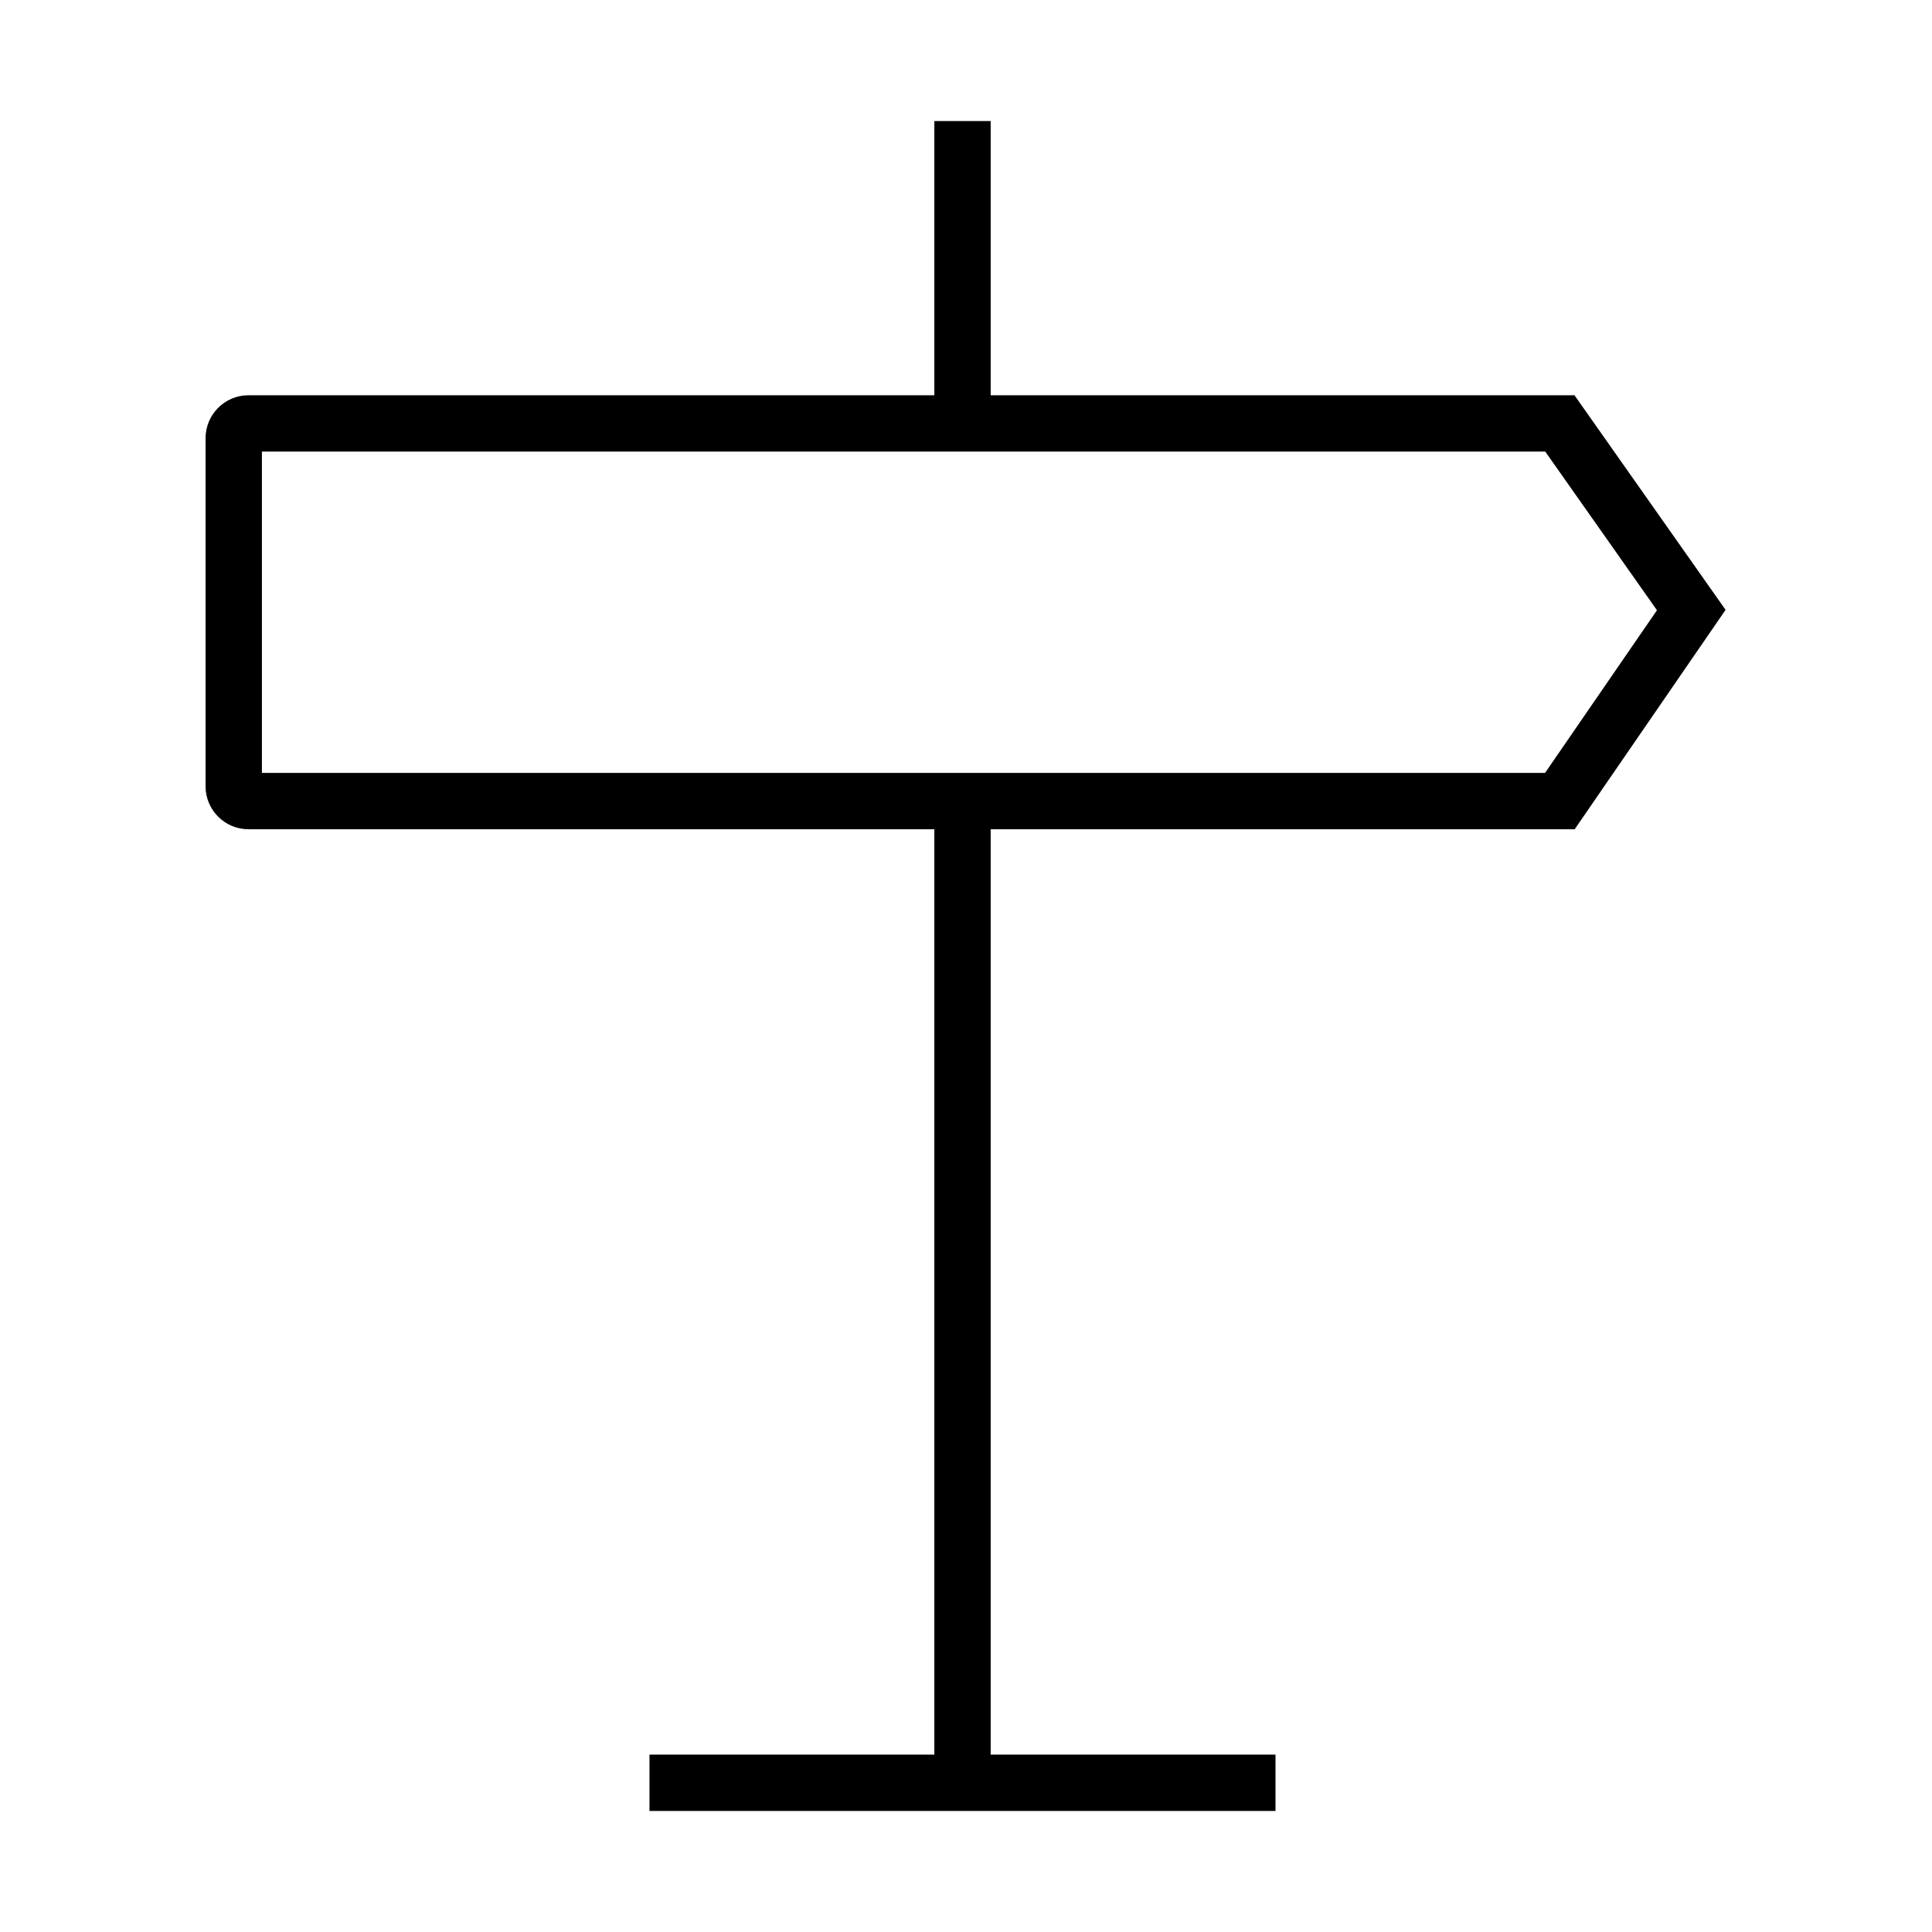 <?xml version="1.0" encoding="UTF-8"?>
<!-- Uploaded to: ICON Repo, www.svgrepo.com, Generator: ICON Repo Mixer Tools -->
<svg fill="#000000" width="800px" height="800px" version="1.1" viewBox="144 144 512 512" xmlns="http://www.w3.org/2000/svg">
 <g>
  <path d="m561.31 363.76h-351.46c-6.273 0-11.375-5.106-11.375-11.379v-92.258c0-6.273 5.102-11.379 11.375-11.379h351.4l40.043 56.875zm-347.9-14.934h340.05l29.652-43.105-29.602-42.043h-340.1z"/>
  <path d="m406.54 176.08h-14.93v80.129h14.93z"/>
  <path d="m406.54 356.3h-14.93v255.18h14.93z"/>
  <path d="m482.02 608.99h-165.9v14.934h165.9z"/>
 </g>
</svg>